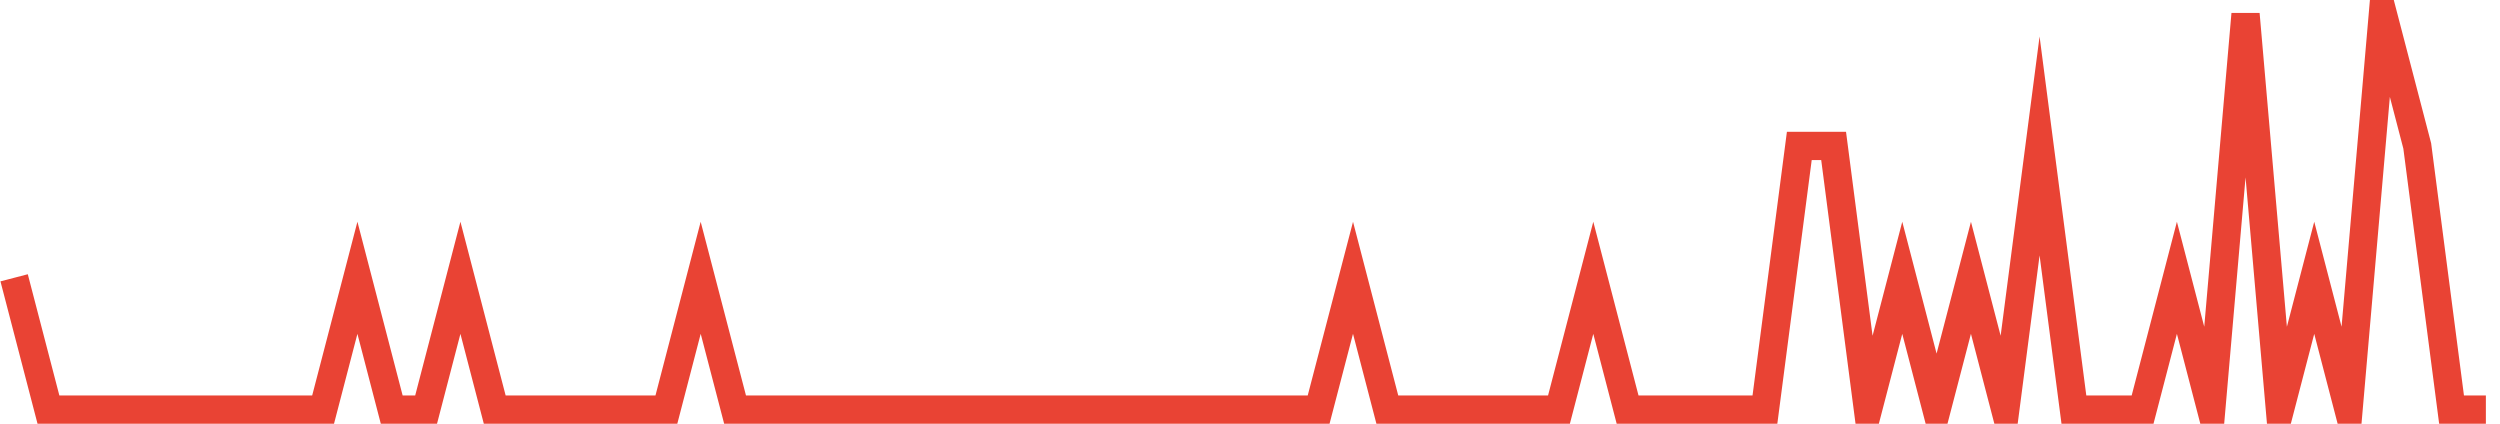 <?xml version="1.0" encoding="UTF-8"?>
<svg xmlns="http://www.w3.org/2000/svg" xmlns:xlink="http://www.w3.org/1999/xlink" width="177pt" height="30pt" viewBox="0 0 177 30" version="1.1">
<g id="surface18203646">
<path style="fill:none;stroke-width:2;stroke-linecap:butt;stroke-linejoin:miter;stroke:rgb(91.373%,26.275%,20.392%);stroke-opacity:1;stroke-miterlimit:10;" d="M 1 19.668 L 3.43 29 L 22.875 29 L 25.305 19.668 L 27.734 29 L 30.168 29 L 32.598 19.668 L 35.027 29 L 47.18 29 L 49.609 19.668 L 52.043 29 L 93.359 29 L 95.793 19.668 L 98.223 29 L 110.375 29 L 112.805 19.668 L 115.234 29 L 124.957 29 L 127.391 10.332 L 129.82 10.332 L 132.25 29 L 134.68 19.668 L 137.109 29 L 139.543 19.668 L 141.973 29 L 144.402 10.332 L 146.832 29 L 151.695 29 L 154.125 19.668 L 156.555 29 L 158.984 1 L 161.418 29 L 163.848 19.668 L 166.277 29 L 168.707 1 L 171.141 10.332 L 173.57 29 L 176 29 "/>
</g>
</svg>
